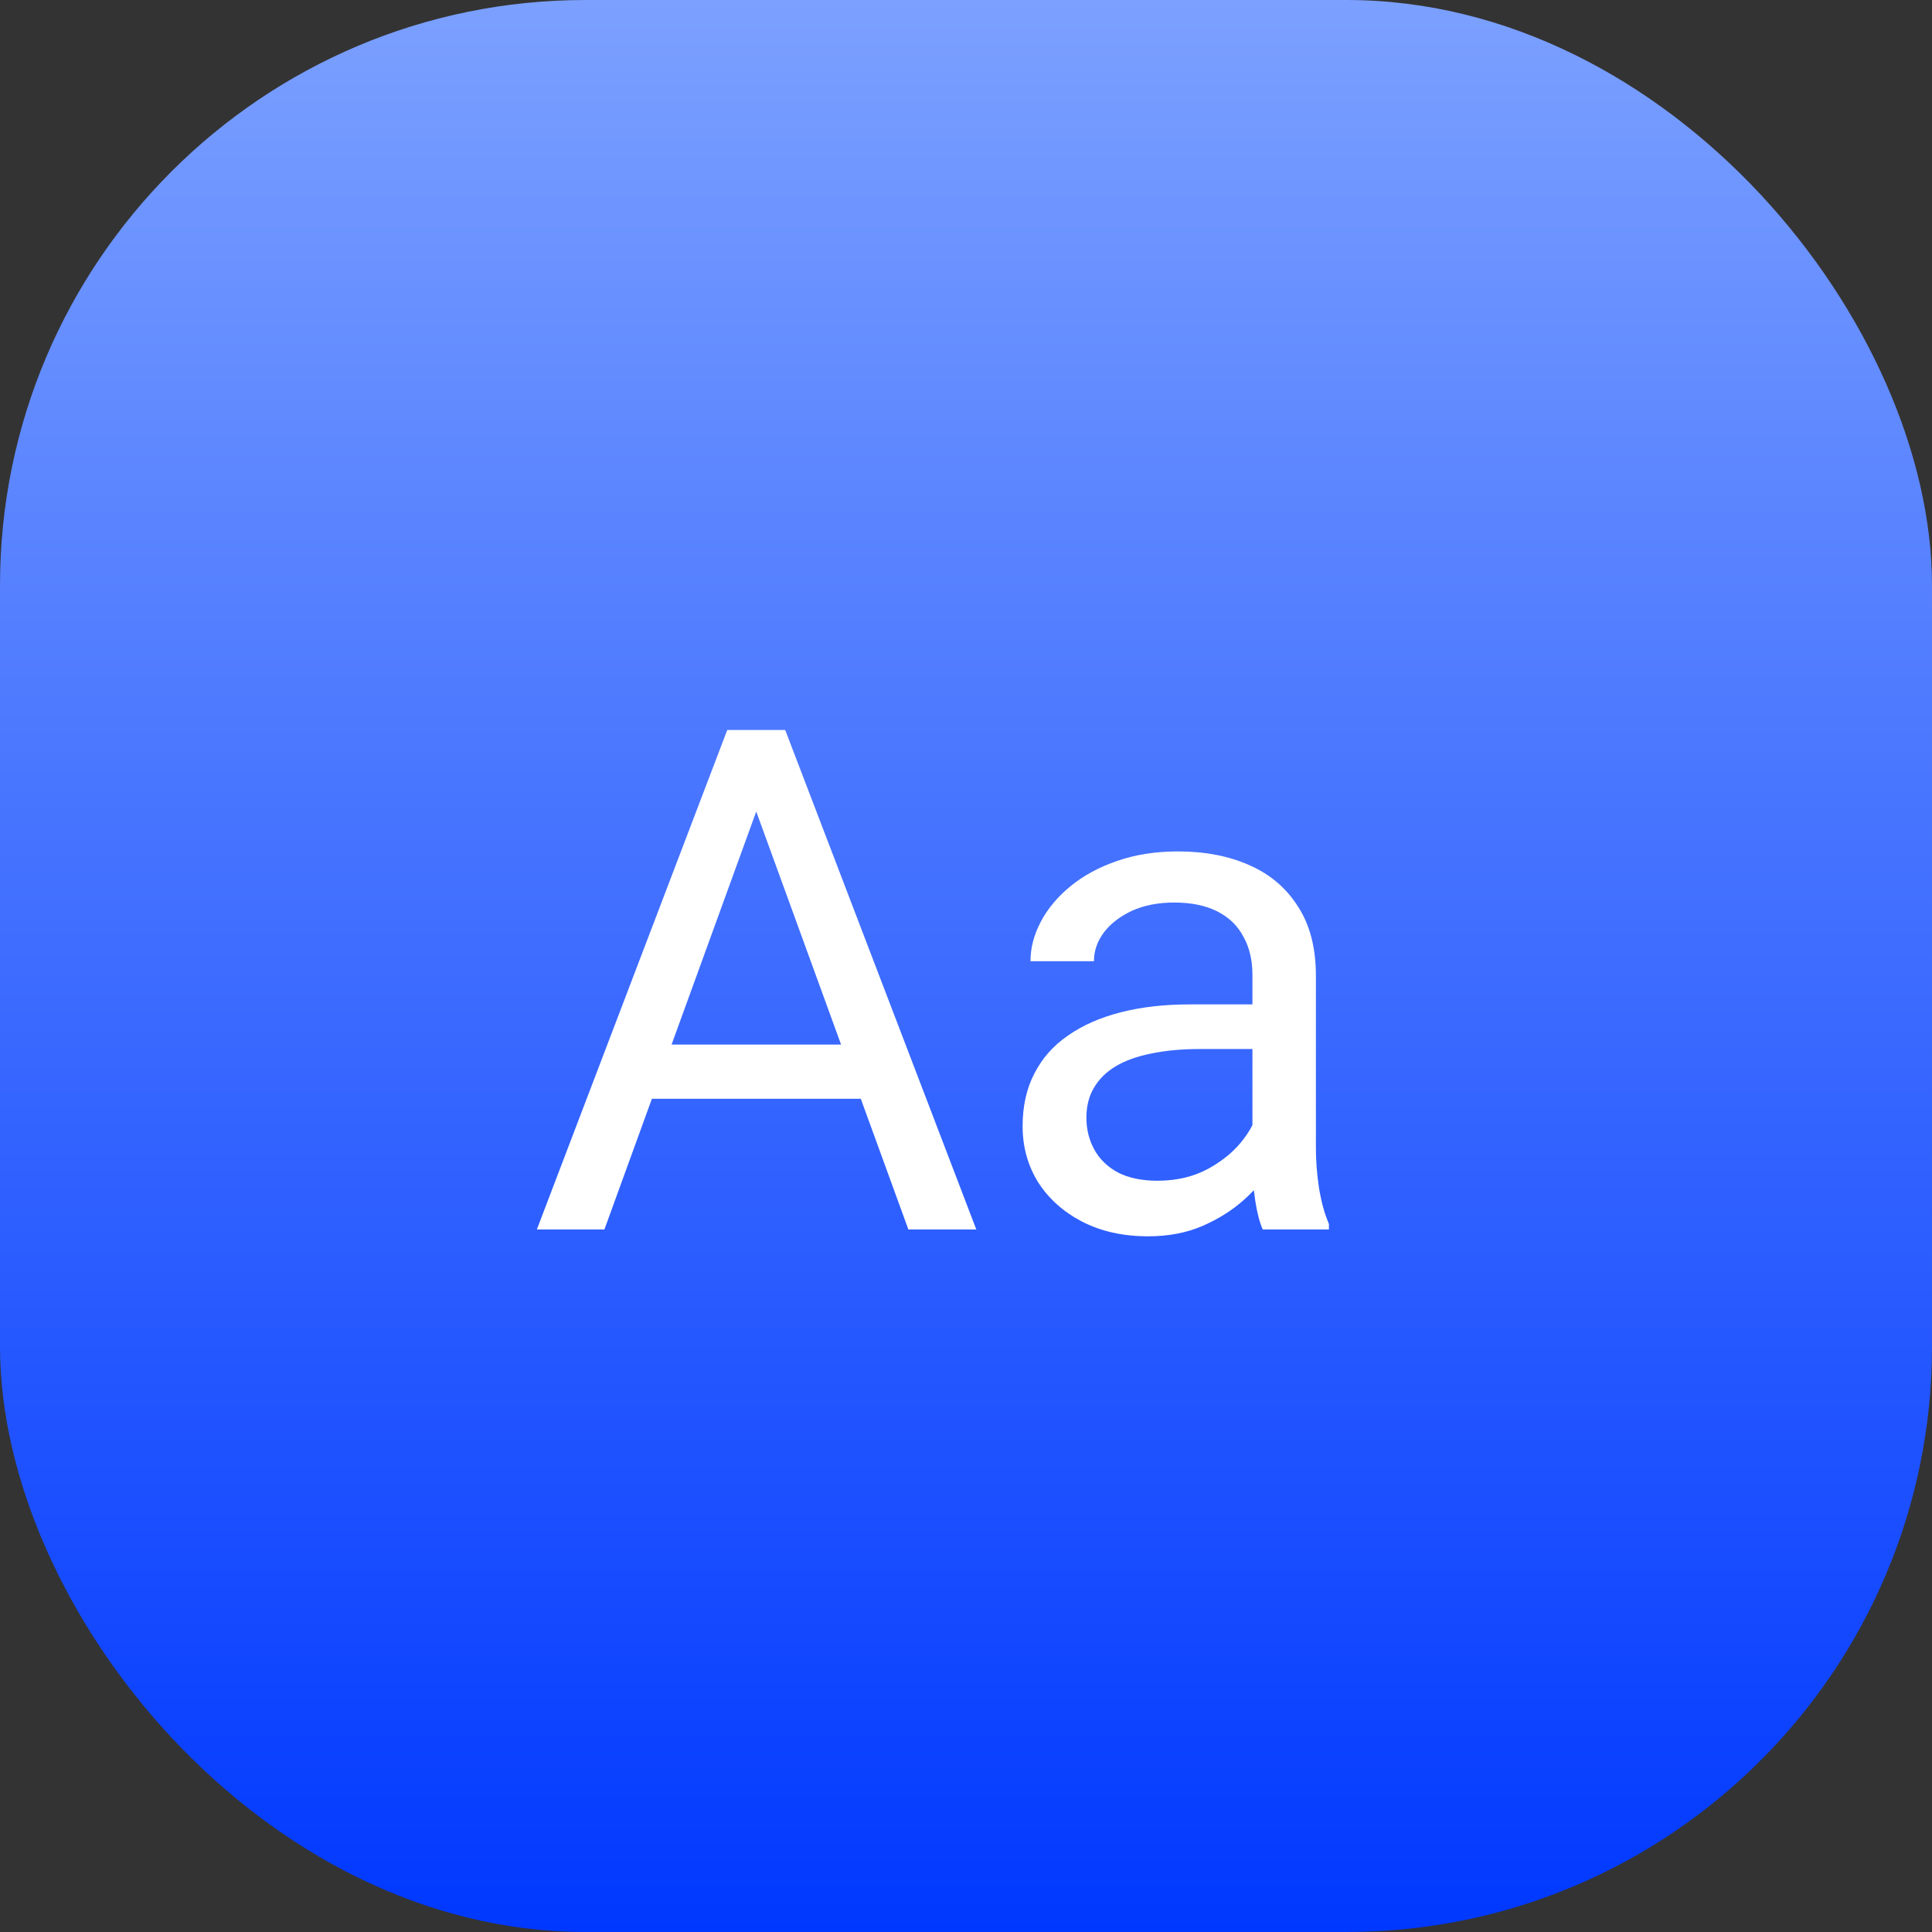 <svg width="66" height="66" viewBox="0 0 66 66" fill="none" xmlns="http://www.w3.org/2000/svg">
<rect x="0" y="0" width="66" height="66" fill="#333333" stroke="none"/>
<rect width="66" height="66" rx="20" fill="url(#paint0_linear_503_52)"/>
<path d="M26.297 26.449L20.648 42H18.34L24.844 24.938H26.332L26.297 26.449ZM31.031 42L25.371 26.449L25.336 24.938H26.824L33.352 42H31.031ZM30.738 35.684V37.535H21.152V35.684H30.738ZM42.785 39.832V33.305C42.785 32.805 42.684 32.371 42.48 32.004C42.285 31.629 41.988 31.34 41.59 31.137C41.191 30.934 40.699 30.832 40.113 30.832C39.566 30.832 39.086 30.926 38.672 31.113C38.266 31.301 37.945 31.547 37.711 31.852C37.484 32.156 37.371 32.484 37.371 32.836H35.203C35.203 32.383 35.32 31.934 35.555 31.488C35.789 31.043 36.125 30.641 36.562 30.281C37.008 29.914 37.539 29.625 38.156 29.414C38.781 29.195 39.477 29.086 40.242 29.086C41.164 29.086 41.977 29.242 42.68 29.555C43.391 29.867 43.945 30.34 44.344 30.973C44.75 31.598 44.953 32.383 44.953 33.328V39.234C44.953 39.656 44.988 40.105 45.059 40.582C45.137 41.059 45.25 41.469 45.398 41.812V42H43.137C43.027 41.75 42.941 41.418 42.879 41.004C42.816 40.582 42.785 40.191 42.785 39.832ZM43.16 34.312L43.184 35.836H40.992C40.375 35.836 39.824 35.887 39.34 35.988C38.855 36.082 38.449 36.227 38.121 36.422C37.793 36.617 37.543 36.863 37.371 37.16C37.199 37.449 37.113 37.789 37.113 38.18C37.113 38.578 37.203 38.941 37.383 39.27C37.562 39.598 37.832 39.859 38.191 40.055C38.559 40.242 39.008 40.336 39.539 40.336C40.203 40.336 40.789 40.195 41.297 39.914C41.805 39.633 42.207 39.289 42.504 38.883C42.809 38.477 42.973 38.082 42.996 37.699L43.922 38.742C43.867 39.07 43.719 39.434 43.477 39.832C43.234 40.23 42.91 40.613 42.504 40.98C42.105 41.34 41.629 41.641 41.074 41.883C40.527 42.117 39.91 42.234 39.223 42.234C38.363 42.234 37.609 42.066 36.961 41.73C36.32 41.395 35.82 40.945 35.461 40.383C35.109 39.812 34.934 39.176 34.934 38.473C34.934 37.793 35.066 37.195 35.332 36.68C35.598 36.156 35.98 35.723 36.48 35.379C36.98 35.027 37.582 34.762 38.285 34.582C38.988 34.402 39.773 34.312 40.641 34.312H43.16Z" fill="white"/>
<defs>
<linearGradient id="paint0_linear_503_52" x1="33" y1="0" x2="33" y2="66" gradientUnits="userSpaceOnUse">
<stop stop-color="#7BA0FF"/>
<stop offset="1" stop-color="#0038FF"/>
</linearGradient>
</defs>
</svg>
